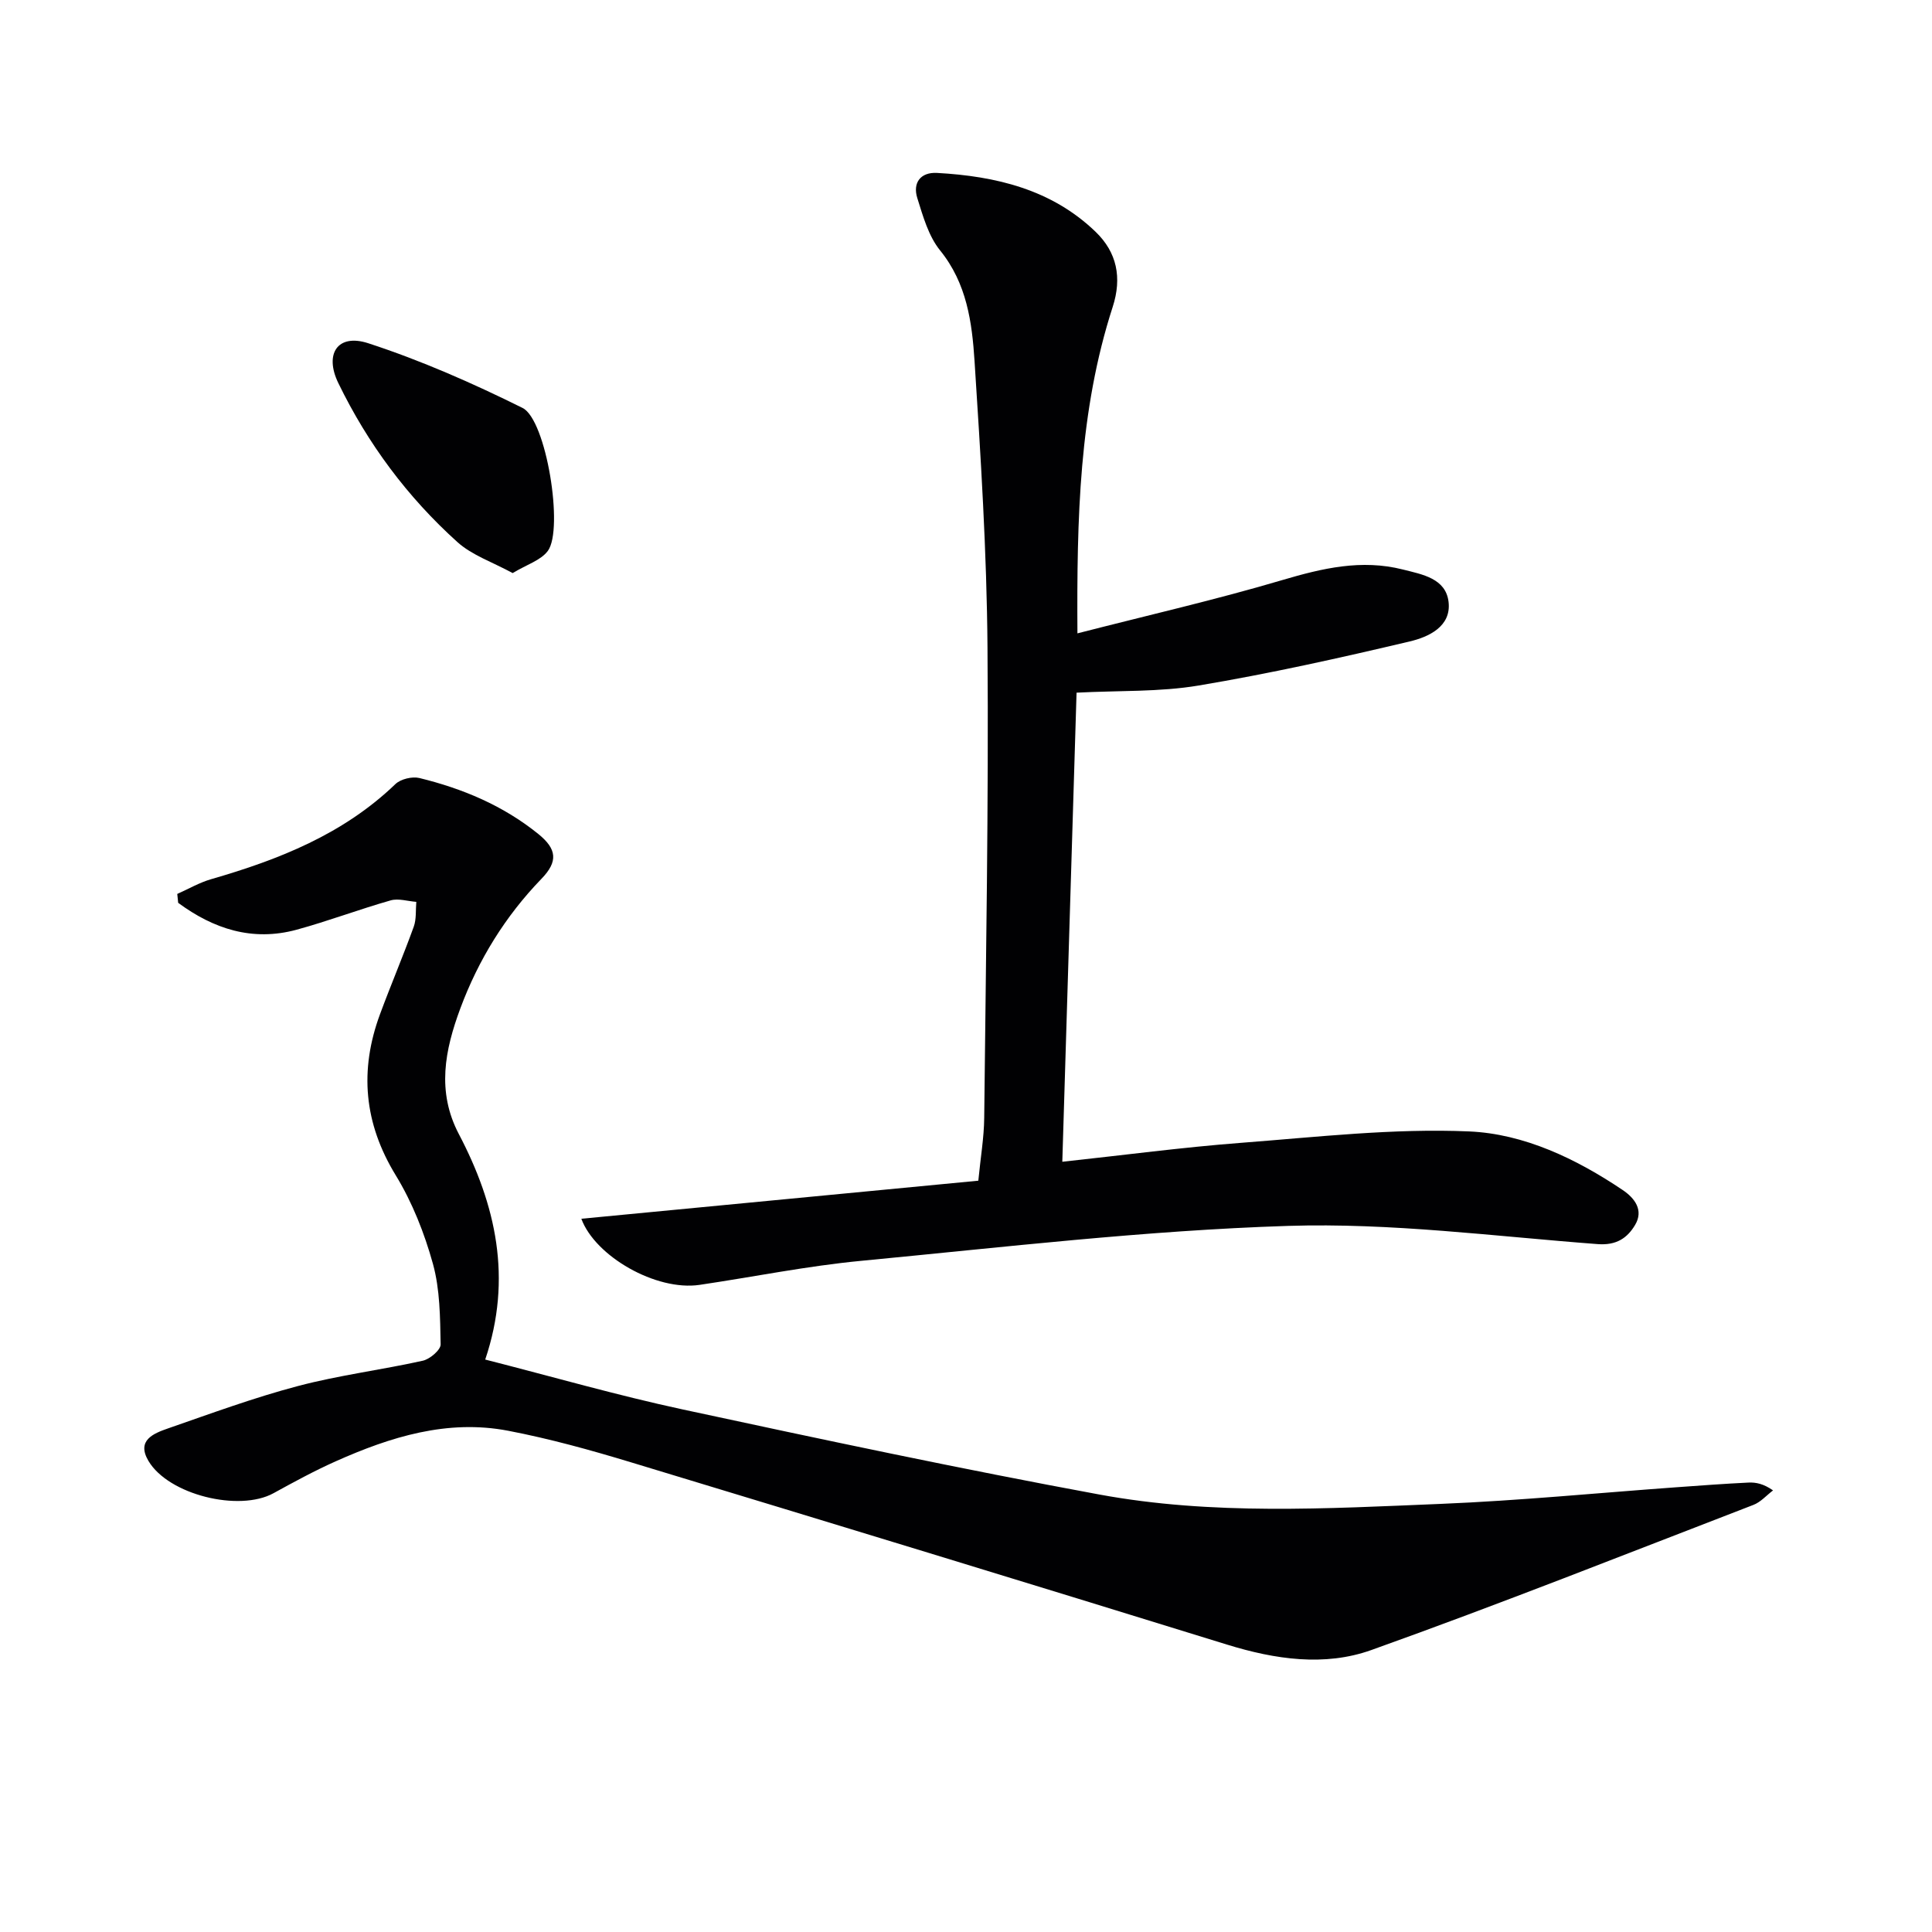<svg enable-background="new 0 0 400 400" viewBox="0 0 400 400" xmlns="http://www.w3.org/2000/svg"><g fill="#010103"><path d="m36.7 185.08c2.33-1.03 4.57-2.35 7-3.05 14.03-4.05 27.37-9.31 38.16-19.69 1.09-1.05 3.47-1.62 4.97-1.26 8.95 2.19 17.3 5.68 24.6 11.57 3.86 3.12 4.16 5.69.69 9.28-7.49 7.74-13.07 16.77-16.82 26.87-3.19 8.6-4.93 17.18-.3 26 7.67 14.61 11.13 29.87 5.46 46.68 13.92 3.55 27.28 7.4 40.84 10.32 28.7 6.18 57.42 12.29 86.29 17.62 23.39 4.32 47.14 2.91 70.76 1.94 16.27-.67 32.5-2.27 48.75-3.44 4.97-.36 9.94-.73 14.92-.97 1.55-.07 3.12.26 5.07 1.62-1.35 1.02-2.55 2.42-4.06 3-26.32 10.14-52.55 20.56-79.1 30.05-9.67 3.46-19.95 1.95-29.91-1.13-41.06-12.7-82.17-25.25-123.3-37.71-8.4-2.55-16.91-4.91-25.52-6.56-12.58-2.41-24.36 1.27-35.72 6.34-4.39 1.96-8.63 4.27-12.85 6.59-7.13 3.92-21.75.33-25.9-6.69-2.52-4.26 1.06-5.68 4.02-6.71 8.93-3.1 17.82-6.38 26.95-8.79 8.48-2.24 17.26-3.33 25.84-5.24 1.47-.33 3.72-2.24 3.69-3.39-.11-5.59-.13-11.37-1.6-16.68-1.76-6.34-4.27-12.71-7.69-18.31-6.6-10.79-7.56-21.75-3.26-33.37 2.24-6.06 4.78-12.02 6.98-18.1.57-1.57.38-3.43.53-5.15-1.77-.13-3.69-.76-5.29-.31-6.55 1.86-12.94 4.29-19.5 6.08-9.17 2.49-17.22-.19-24.51-5.57-.07-.62-.13-1.23-.19-1.84z"/><path d="m120.36 252.33c27.39-2.63 54.61-5.24 82.19-7.88.47-4.85 1.18-8.92 1.22-13 .34-32.47.93-64.94.68-97.41-.15-19.76-1.4-39.53-2.68-59.27-.52-8.04-1.6-16.1-7.13-22.92-2.4-2.96-3.54-7.07-4.72-10.83-1-3.17.67-5.4 4.06-5.22 12.18.67 23.74 3.41 32.85 12.19 4.4 4.24 5.51 9.47 3.54 15.56-6.96 21.49-7.44 43.71-7.3 67.58 14.68-3.77 28.69-6.97 42.44-11.04 8.29-2.45 16.37-4.35 24.94-2.18 4.04 1.02 8.89 1.84 9.46 6.71.6 5.11-4.17 7.27-8.03 8.18-14.49 3.43-29.04 6.67-43.72 9.13-8.11 1.36-16.5 1.02-25.27 1.48-.98 32.27-1.96 64.46-2.95 97.12 12.72-1.37 24.84-2.99 37.01-3.92 15.73-1.2 31.55-3.04 47.23-2.36 11.33.49 22.14 5.64 31.79 12.14 2.45 1.65 4.39 4.15 2.56 7.22-1.62 2.72-3.87 4.26-7.74 3.97-21.37-1.61-42.82-4.45-64.15-3.77-29.49.94-58.92 4.42-88.33 7.23-11.22 1.07-22.32 3.33-33.48 4.98-9 1.32-21.6-5.91-24.47-13.69z"/><path d="m106.14 118.65c-4.16-2.27-8.4-3.68-11.44-6.42-10.34-9.31-18.56-20.37-24.65-32.91-2.95-6.05-.15-10.32 6.18-8.26 10.96 3.57 21.62 8.27 31.96 13.4 4.93 2.44 8.55 25.09 5.24 29.59-1.45 1.97-4.39 2.84-7.29 4.6z"/></g></svg>